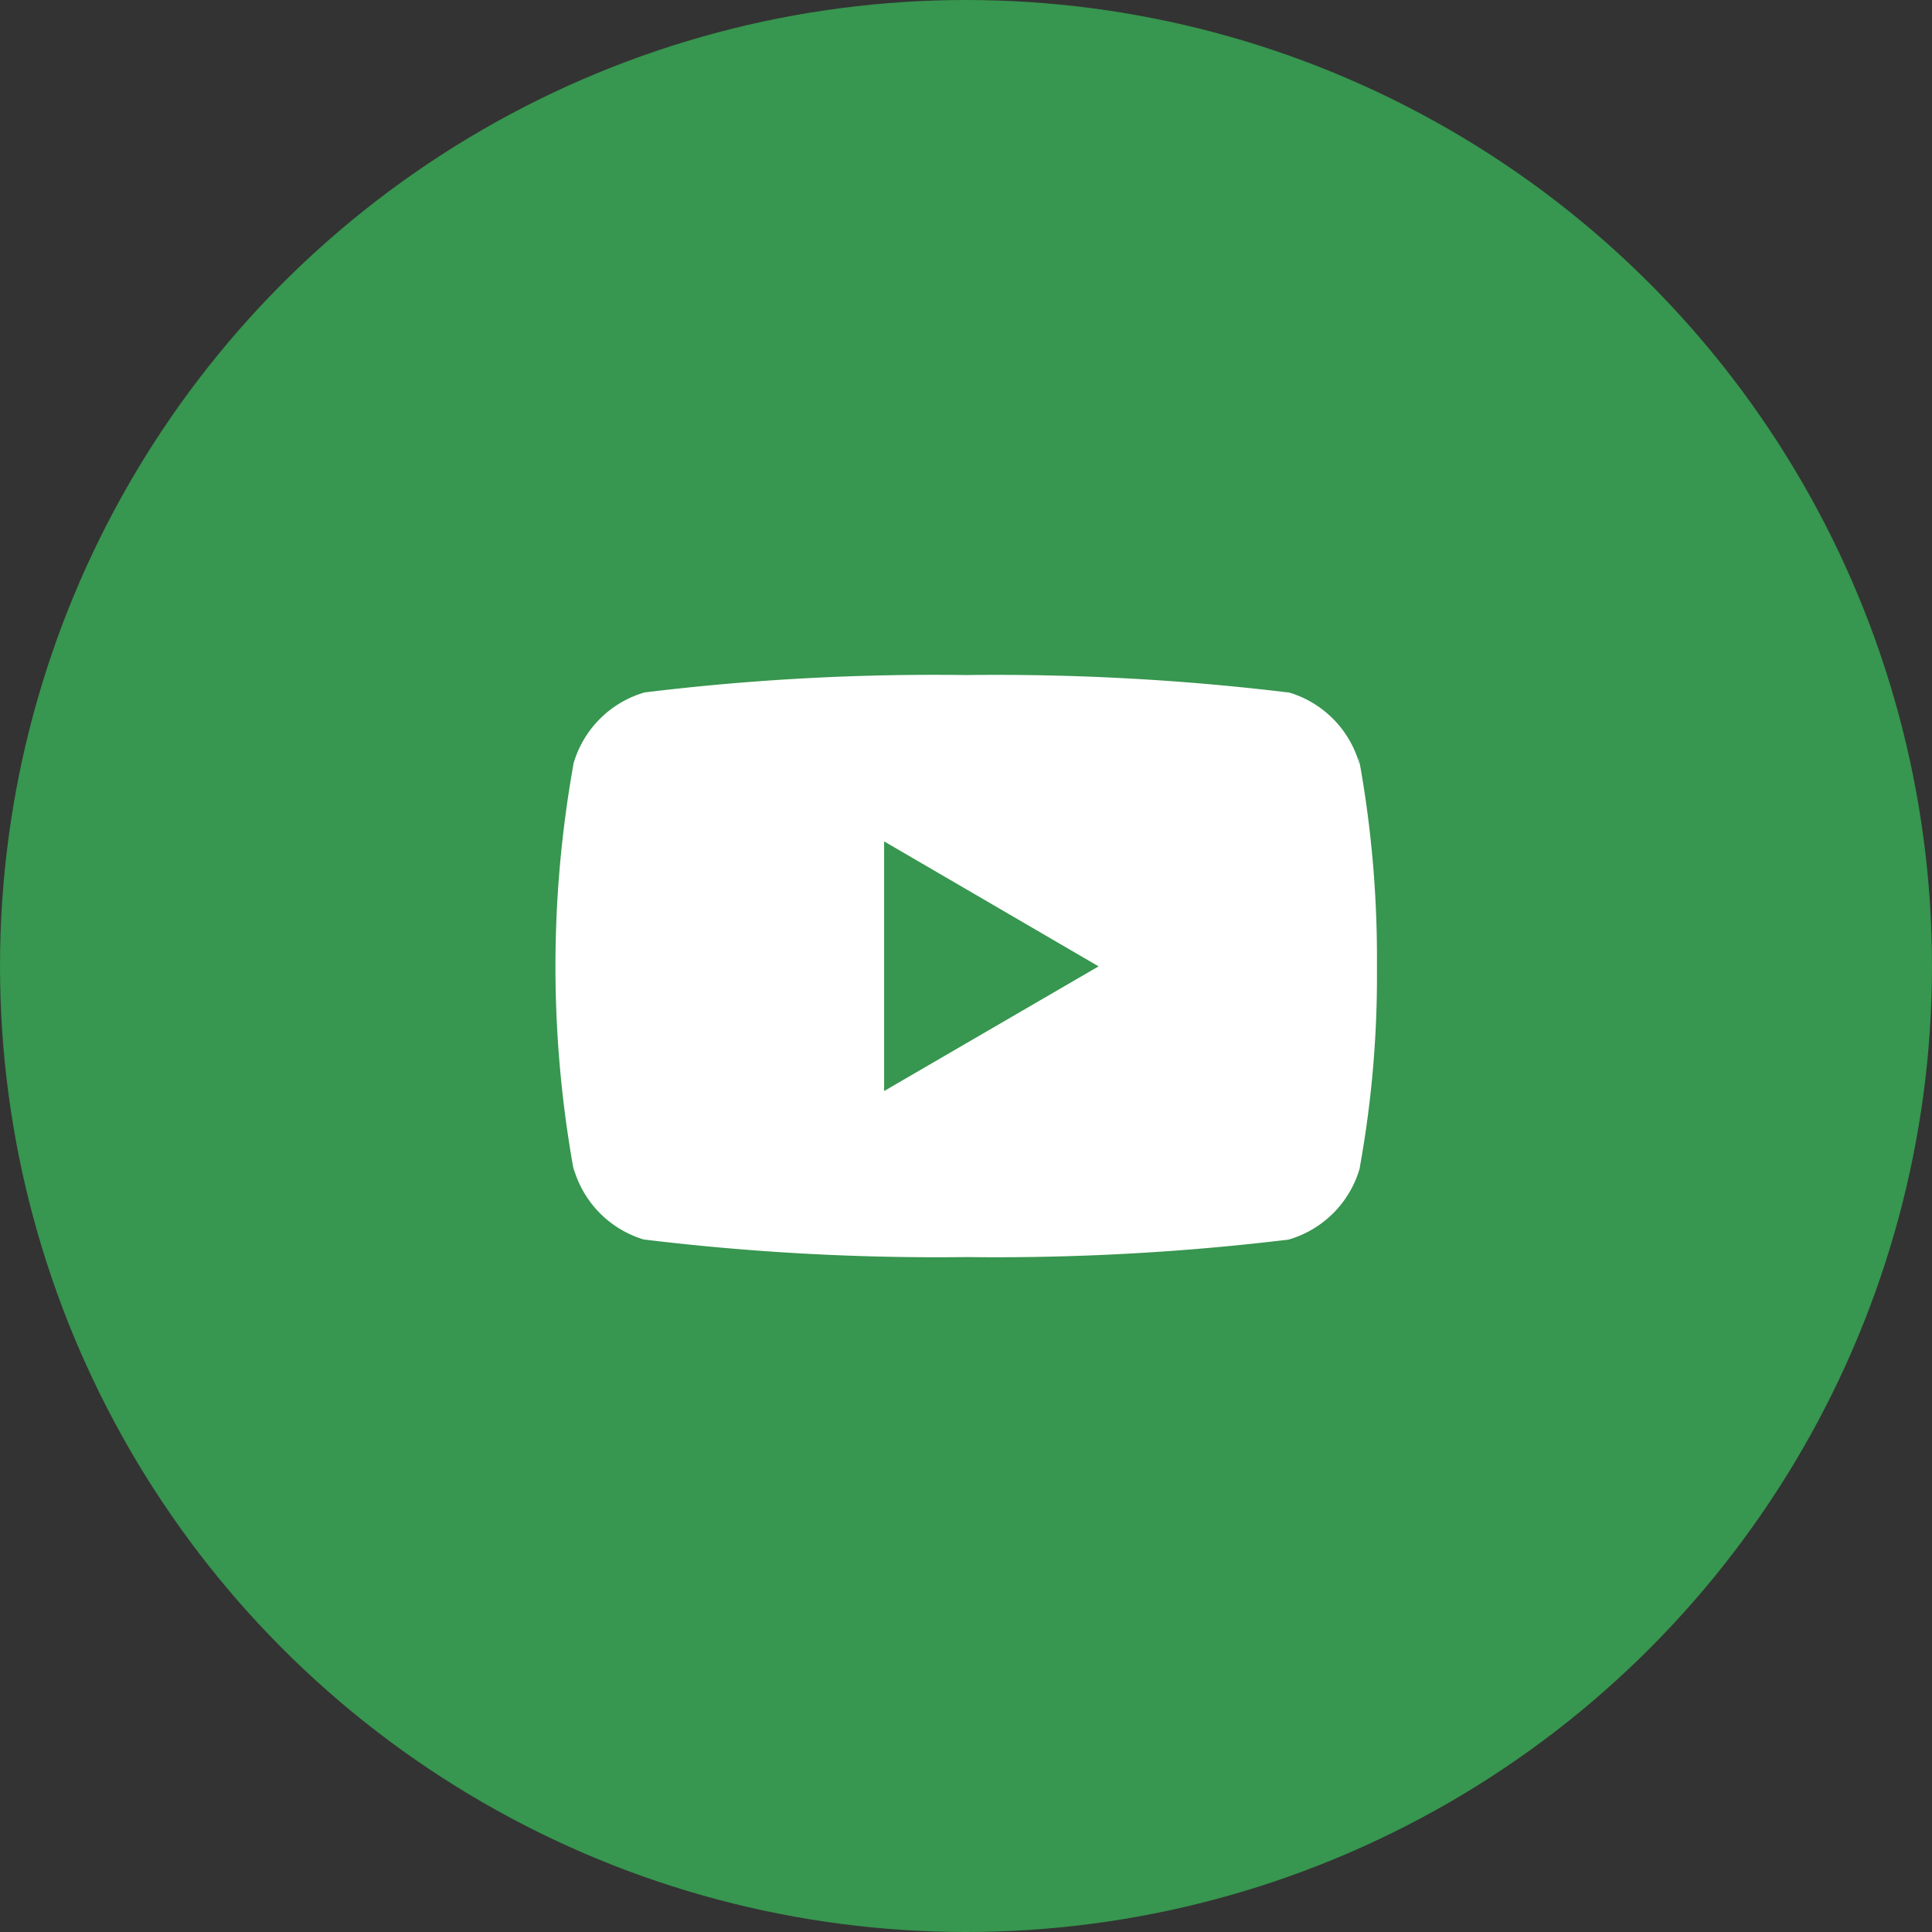 <svg xmlns="http://www.w3.org/2000/svg" width="32" height="32"><rect width="100%" height="100%" fill="#333333" stroke="none"/><defs><clipPath id="a"><path transform="translate(-.218 732.36)" fill="none" stroke="#707070" d="M0 0h18v18H0z"/></clipPath></defs><g transform="translate(-1462 -58)"><circle cx="16" cy="16" r="16" transform="translate(1462 58)" fill="#37964f"/><g transform="translate(1469.218 -667.36)" clip-path="url(#a)"><path d="m15.286 737.918.017.111a1.725 1.725 0 0 0-1.173-1.2h-.012a40.331 40.331 0 0 0-5.33-.288 39.443 39.443 0 0 0-5.33.288 1.726 1.726 0 0 0-1.18 1.189v.012a18.969 18.969 0 0 0 .018 6.774l-.018-.112a1.725 1.725 0 0 0 1.173 1.2h.012a40.243 40.243 0 0 0 5.33.289 40.339 40.339 0 0 0 5.33-.289 1.726 1.726 0 0 0 1.182-1.188v-.012a17.728 17.728 0 0 0 .284-3.2v-.255a18.29 18.29 0 0 0-.3-3.315Zm-7.86 5.513v-4.135l3.552 2.07Z" fill="#fff"/></g></g></svg>
